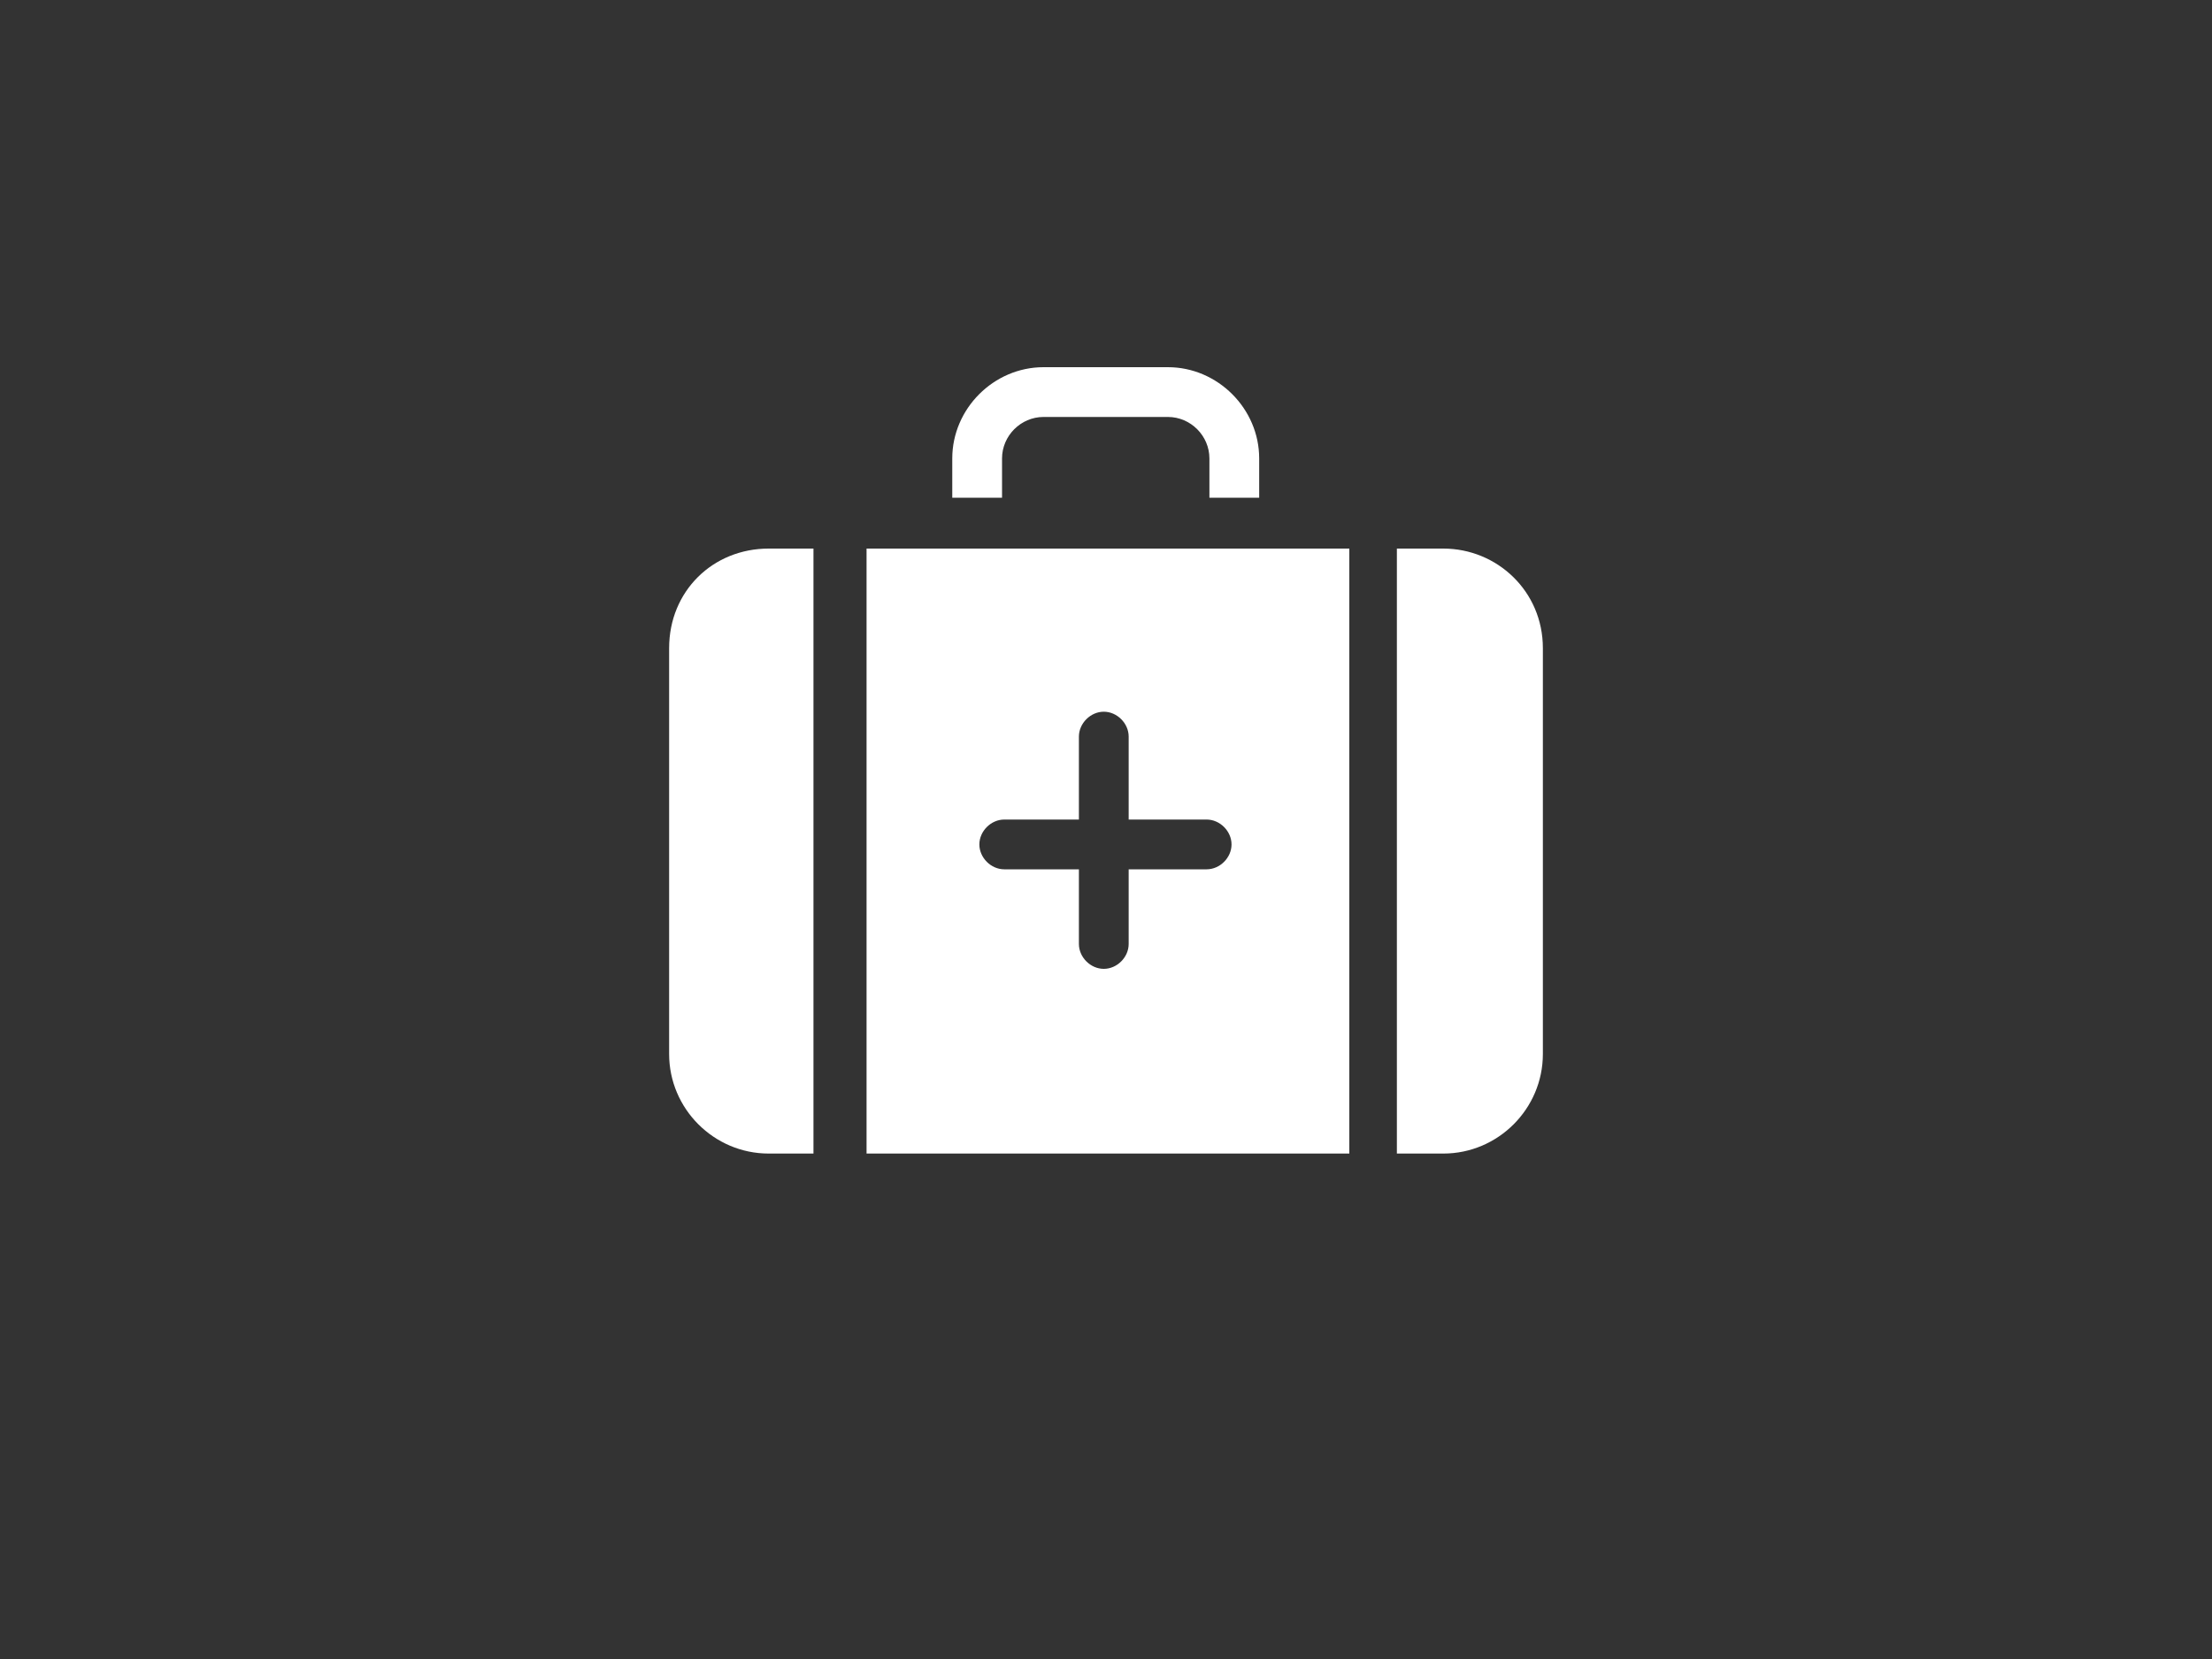 <?xml version="1.0" encoding="utf-8"?>
<!-- Generator: Adobe Illustrator 17.0.0, SVG Export Plug-In . SVG Version: 6.00 Build 0)  -->
<!DOCTYPE svg PUBLIC "-//W3C//DTD SVG 1.1//EN" "http://www.w3.org/Graphics/SVG/1.1/DTD/svg11.dtd">
<svg version="1.1" id="图层_1" xmlns="http://www.w3.org/2000/svg" xmlns:xlink="http://www.w3.org/1999/xlink" x="0px" y="0px"
	 width="800px" height="600px" viewBox="0 0 800 600" enable-background="new 0 0 800 600" xml:space="preserve">
<rect x="0" y="0" width="800" height="600" fill="#333333" stroke="none"/>
<g>
	<path fill="#FFFFFF" d="M242,234.4v146.8c0,19.8,16.2,36,36,36h16.2V198.4H278C257.8,198.4,242,213.8,242,234.4z"/>
	<path fill="#FFFFFF" d="M522,198.4h-16.8v218.8H522c19.8,0,36-16.2,36-36V234.4C558,213.8,541.4,198.4,522,198.4z"/>
	<path fill="#FFFFFF" d="M362.4,165.8c0-8.2,6.8-15,15-15h45c8.2,0,15,6.8,15,15V180h18v-14.2c0-18-15-33-33-33h-45
		c-18,0-33,15-33,33V180h18V165.8z"/>
	<path fill="#FFFFFF" d="M437.6,198.4h-75h-18h-31.2v218.8H488V198.4h-32H437.6z M436.4,314.4h-28.2v27c0,4.8-4.2,9-9,9s-9-4.2-9-9
		v-27h-27c-4.8,0-9-4.2-9-9s4.2-9,9-9h27v-30c0-4.8,4.2-9,9-9s9,4.2,9,9v30h28.2c4.8,0,9,4.2,9,9
		C445.4,310.2,441.2,314.4,436.4,314.4z"/>
</g>
</svg>
